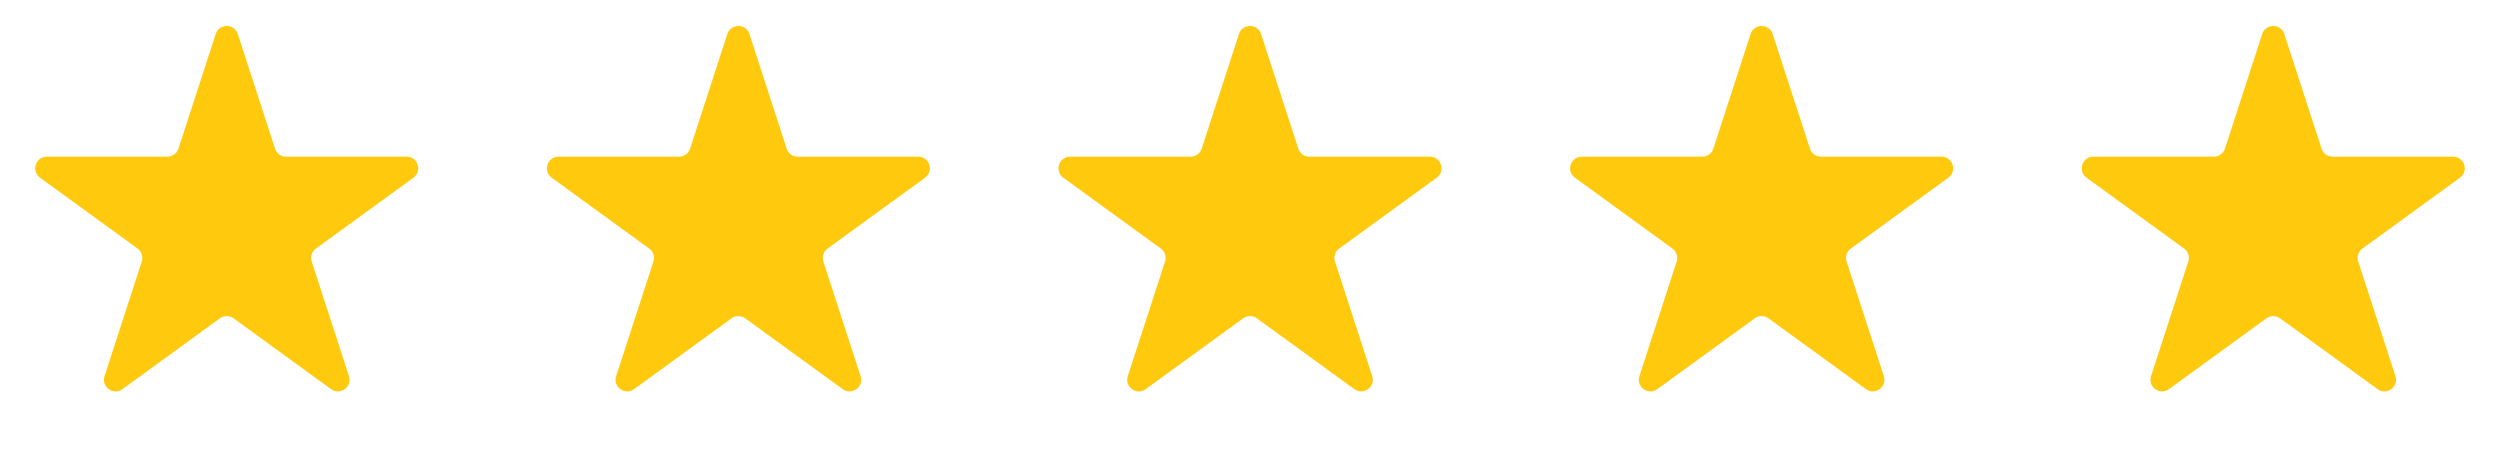 <?xml version="1.0" encoding="UTF-8"?> <svg xmlns="http://www.w3.org/2000/svg" width="215" height="39" viewBox="0 0 215 39" fill="none"> <path d="M18.549 2.927C18.848 2.006 20.152 2.006 20.451 2.927L23.654 12.783C23.787 13.195 24.171 13.474 24.605 13.474H34.968C35.937 13.474 36.339 14.714 35.556 15.283L27.172 21.375C26.821 21.629 26.674 22.081 26.808 22.493L30.011 32.349C30.31 33.27 29.256 34.036 28.472 33.467L20.088 27.375C19.737 27.121 19.263 27.121 18.912 27.375L10.528 33.467C9.744 34.036 8.69 33.27 8.989 32.349L12.192 22.493C12.326 22.081 12.179 21.629 11.828 21.375L3.444 15.283C2.661 14.714 3.063 13.474 4.032 13.474H14.395C14.829 13.474 15.213 13.195 15.347 12.783L18.549 2.927Z" fill="#FFCA0E"></path> <path d="M62.549 2.927C62.848 2.006 64.152 2.006 64.451 2.927L67.653 12.783C67.787 13.195 68.171 13.474 68.605 13.474H78.968C79.937 13.474 80.339 14.714 79.556 15.283L71.172 21.375C70.821 21.629 70.674 22.081 70.808 22.493L74.011 32.349C74.31 33.27 73.256 34.036 72.472 33.467L64.088 27.375C63.737 27.121 63.263 27.121 62.912 27.375L54.528 33.467C53.744 34.036 52.69 33.27 52.989 32.349L56.192 22.493C56.326 22.081 56.179 21.629 55.828 21.375L47.444 15.283C46.661 14.714 47.063 13.474 48.032 13.474H58.395C58.829 13.474 59.213 13.195 59.346 12.783L62.549 2.927Z" fill="#FFCA0E"></path> <path d="M150.549 2.927C150.848 2.006 152.152 2.006 152.451 2.927L155.654 12.783C155.787 13.195 156.171 13.474 156.605 13.474H166.968C167.937 13.474 168.339 14.714 167.556 15.283L159.172 21.375C158.821 21.629 158.674 22.081 158.808 22.493L162.011 32.349C162.31 33.27 161.256 34.036 160.472 33.467L152.088 27.375C151.737 27.121 151.263 27.121 150.912 27.375L142.528 33.467C141.744 34.036 140.69 33.27 140.989 32.349L144.192 22.493C144.326 22.081 144.179 21.629 143.828 21.375L135.444 15.283C134.661 14.714 135.063 13.474 136.032 13.474H146.395C146.829 13.474 147.213 13.195 147.346 12.783L150.549 2.927Z" fill="#FFCA0E"></path> <path d="M106.549 2.927C106.848 2.006 108.152 2.006 108.451 2.927L111.654 12.783C111.787 13.195 112.171 13.474 112.605 13.474H122.968C123.937 13.474 124.339 14.714 123.556 15.283L115.172 21.375C114.821 21.629 114.674 22.081 114.808 22.493L118.011 32.349C118.31 33.27 117.256 34.036 116.472 33.467L108.088 27.375C107.737 27.121 107.263 27.121 106.912 27.375L98.528 33.467C97.744 34.036 96.69 33.27 96.989 32.349L100.192 22.493C100.326 22.081 100.179 21.629 99.828 21.375L91.444 15.283C90.661 14.714 91.063 13.474 92.032 13.474H102.395C102.829 13.474 103.213 13.195 103.346 12.783L106.549 2.927Z" fill="#FFCA0E"></path> <path d="M194.549 2.927C194.848 2.006 196.152 2.006 196.451 2.927L199.654 12.783C199.787 13.195 200.171 13.474 200.605 13.474H210.968C211.937 13.474 212.339 14.714 211.556 15.283L203.172 21.375C202.821 21.629 202.674 22.081 202.808 22.493L206.011 32.349C206.31 33.27 205.256 34.036 204.472 33.467L196.088 27.375C195.737 27.121 195.263 27.121 194.912 27.375L186.528 33.467C185.744 34.036 184.69 33.27 184.989 32.349L188.192 22.493C188.326 22.081 188.179 21.629 187.828 21.375L179.444 15.283C178.661 14.714 179.063 13.474 180.032 13.474H190.395C190.829 13.474 191.213 13.195 191.346 12.783L194.549 2.927Z" fill="#FFCA0E"></path> </svg> 
